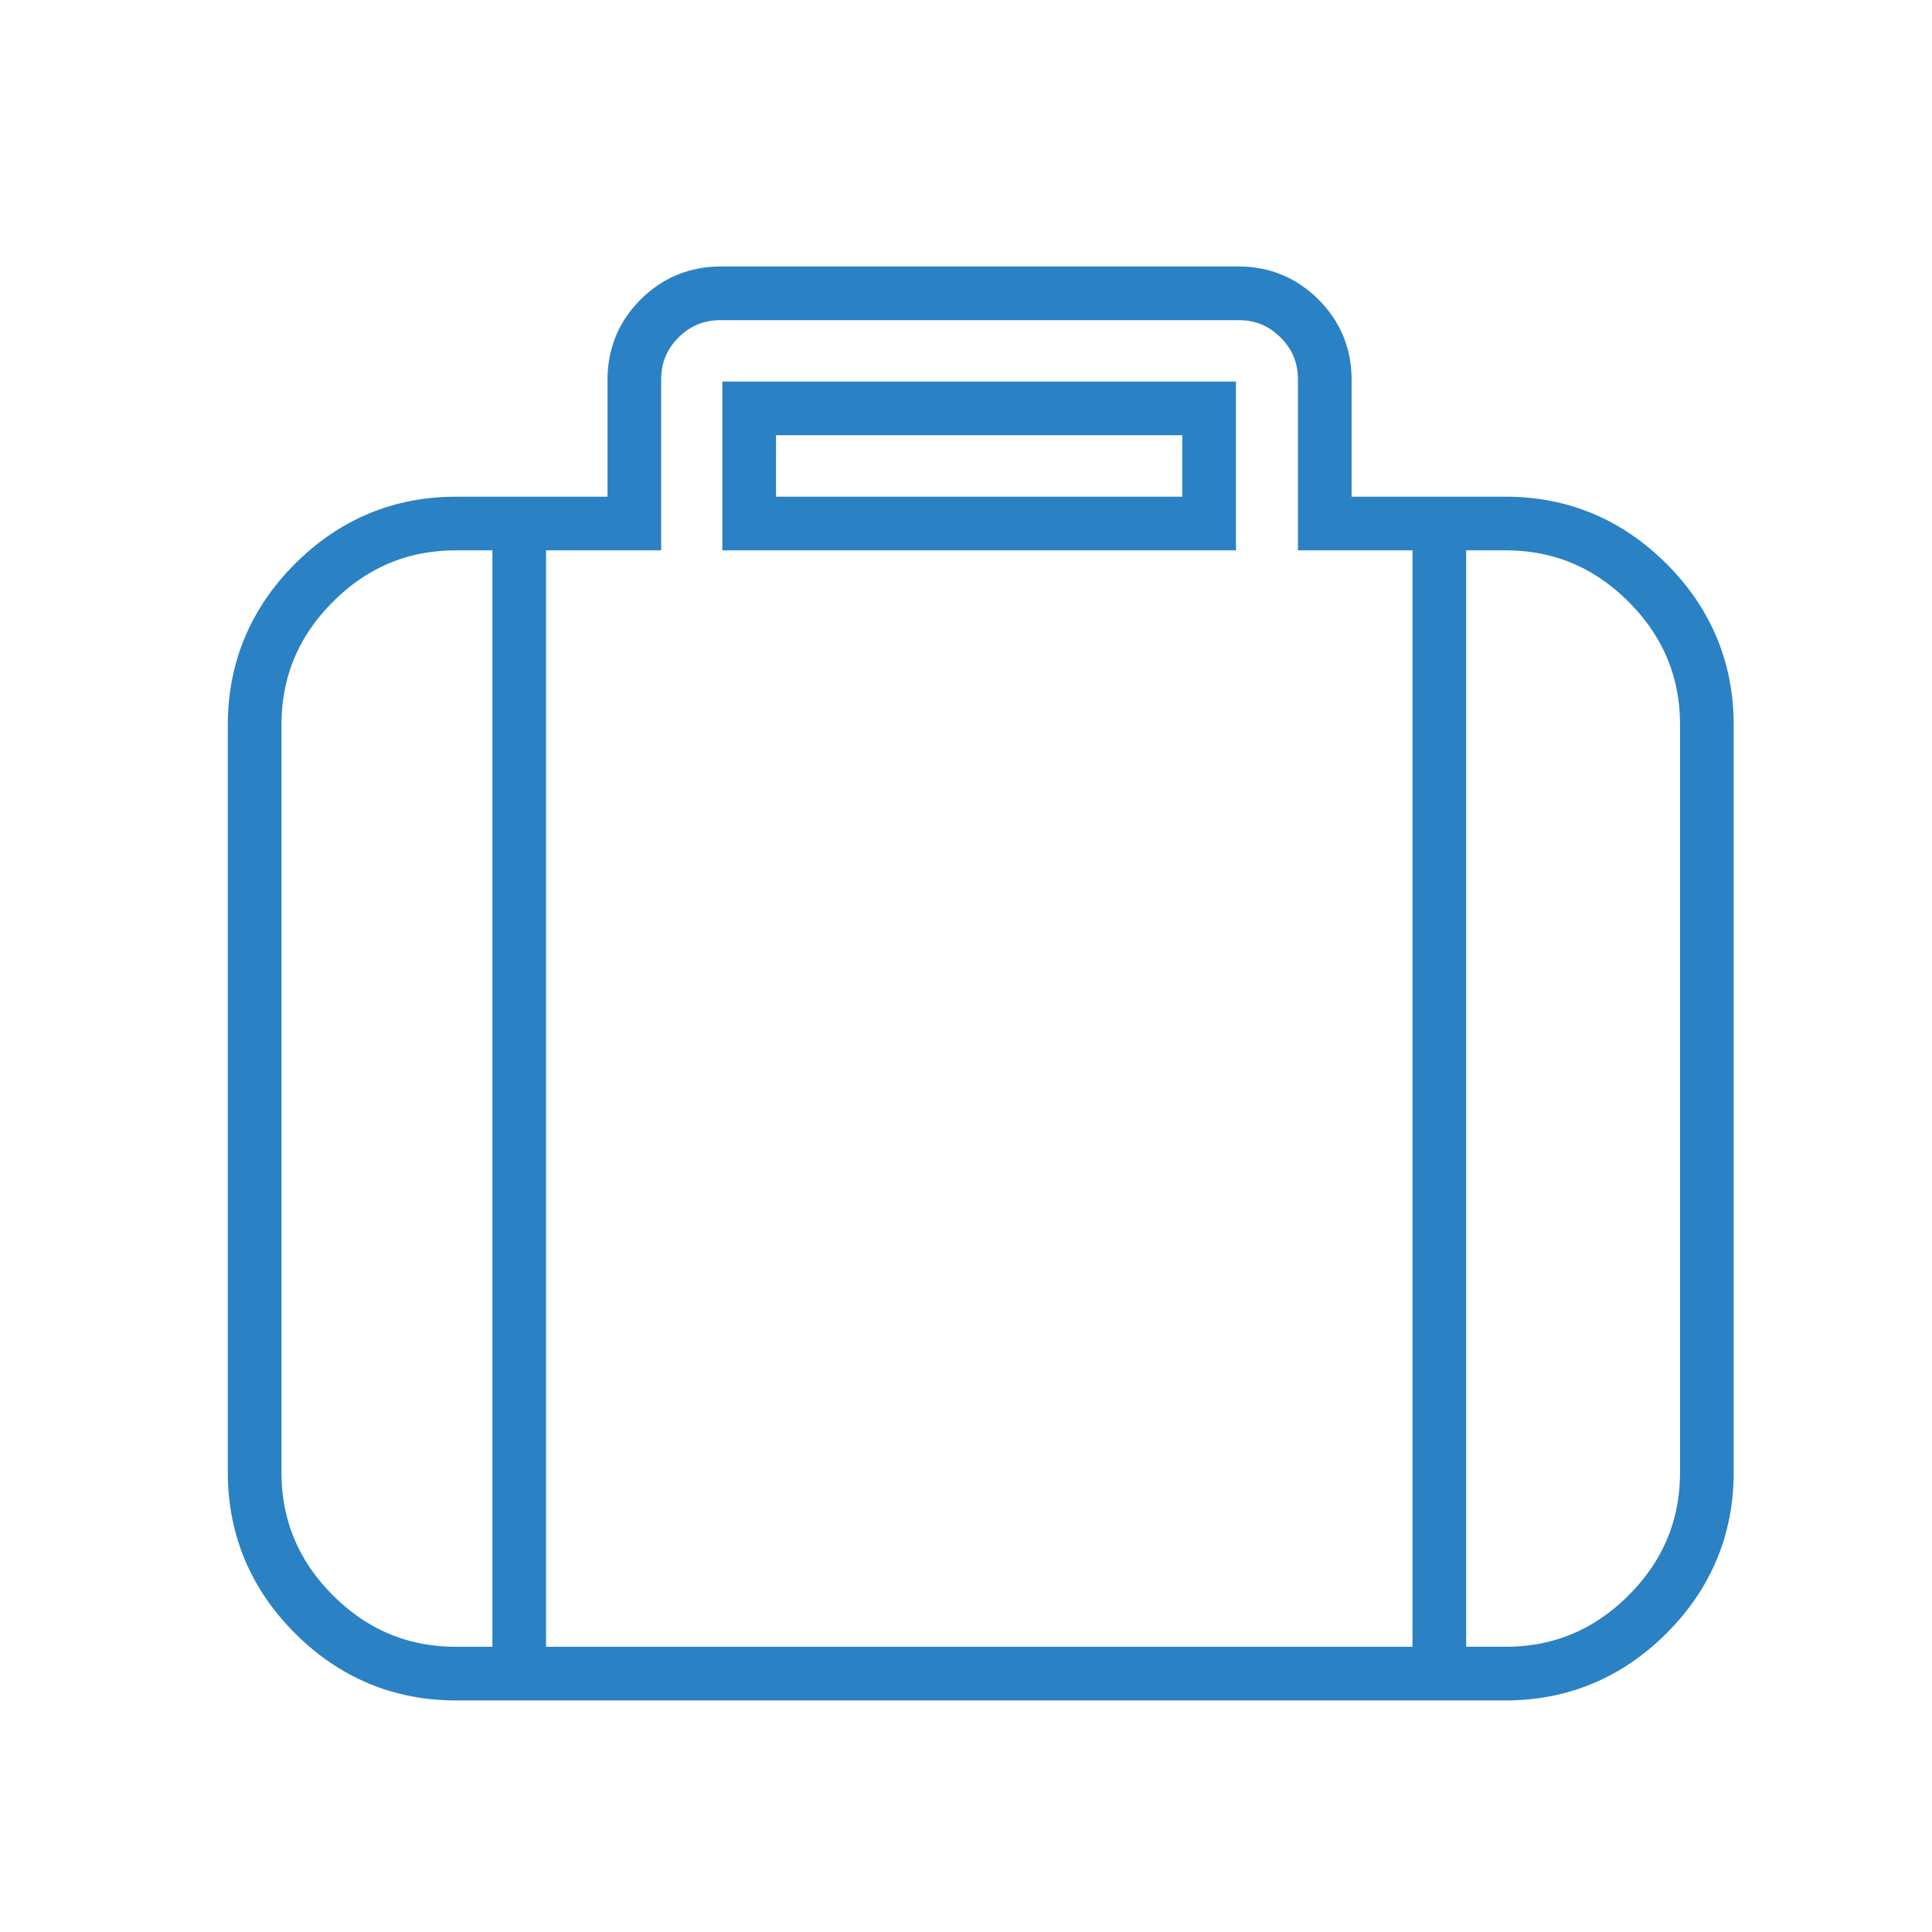 <?xml version="1.0" encoding="utf-8"?>
<!-- Generator: Adobe Illustrator 23.0.1, SVG Export Plug-In . SVG Version: 6.00 Build 0)  -->
<svg version="1.1" id="Layer_1" xmlns="http://www.w3.org/2000/svg" xmlns:xlink="http://www.w3.org/1999/xlink" x="0px" y="0px"
	 viewBox="0 0 72 72" enable-background="new 0 0 72 72" xml:space="preserve">
<path fill="none" stroke="#2A81C4" stroke-width="2" stroke-miterlimit="10" d="M19.13,62.37h-2.14c-2.05,0-3.82-0.74-5.29-2.21
	c-1.47-1.47-2.21-3.24-2.21-5.29V27.01c0-2.05,0.74-3.82,2.21-5.29c1.47-1.47,3.24-2.21,5.29-2.21h2.14 M53.64,19.51v42.86H19.35
	V19.51h4.29v-5.36c0-0.89,0.31-1.65,0.94-2.28c0.62-0.62,1.38-0.94,2.28-0.94h19.29c0.89,0,1.65,0.31,2.28,0.94s0.94,1.38,0.94,2.28
	v5.36H53.64z M27.92,19.51h17.14v-4.29H27.92V19.51z M53.97,19.51h2.14c2.05,0,3.82,0.74,5.29,2.21c1.47,1.47,2.21,3.24,2.21,5.29
	v27.86c0,2.05-0.74,3.82-2.21,5.29c-1.47,1.47-3.24,2.21-5.29,2.21h-2.14"/>
</svg>
